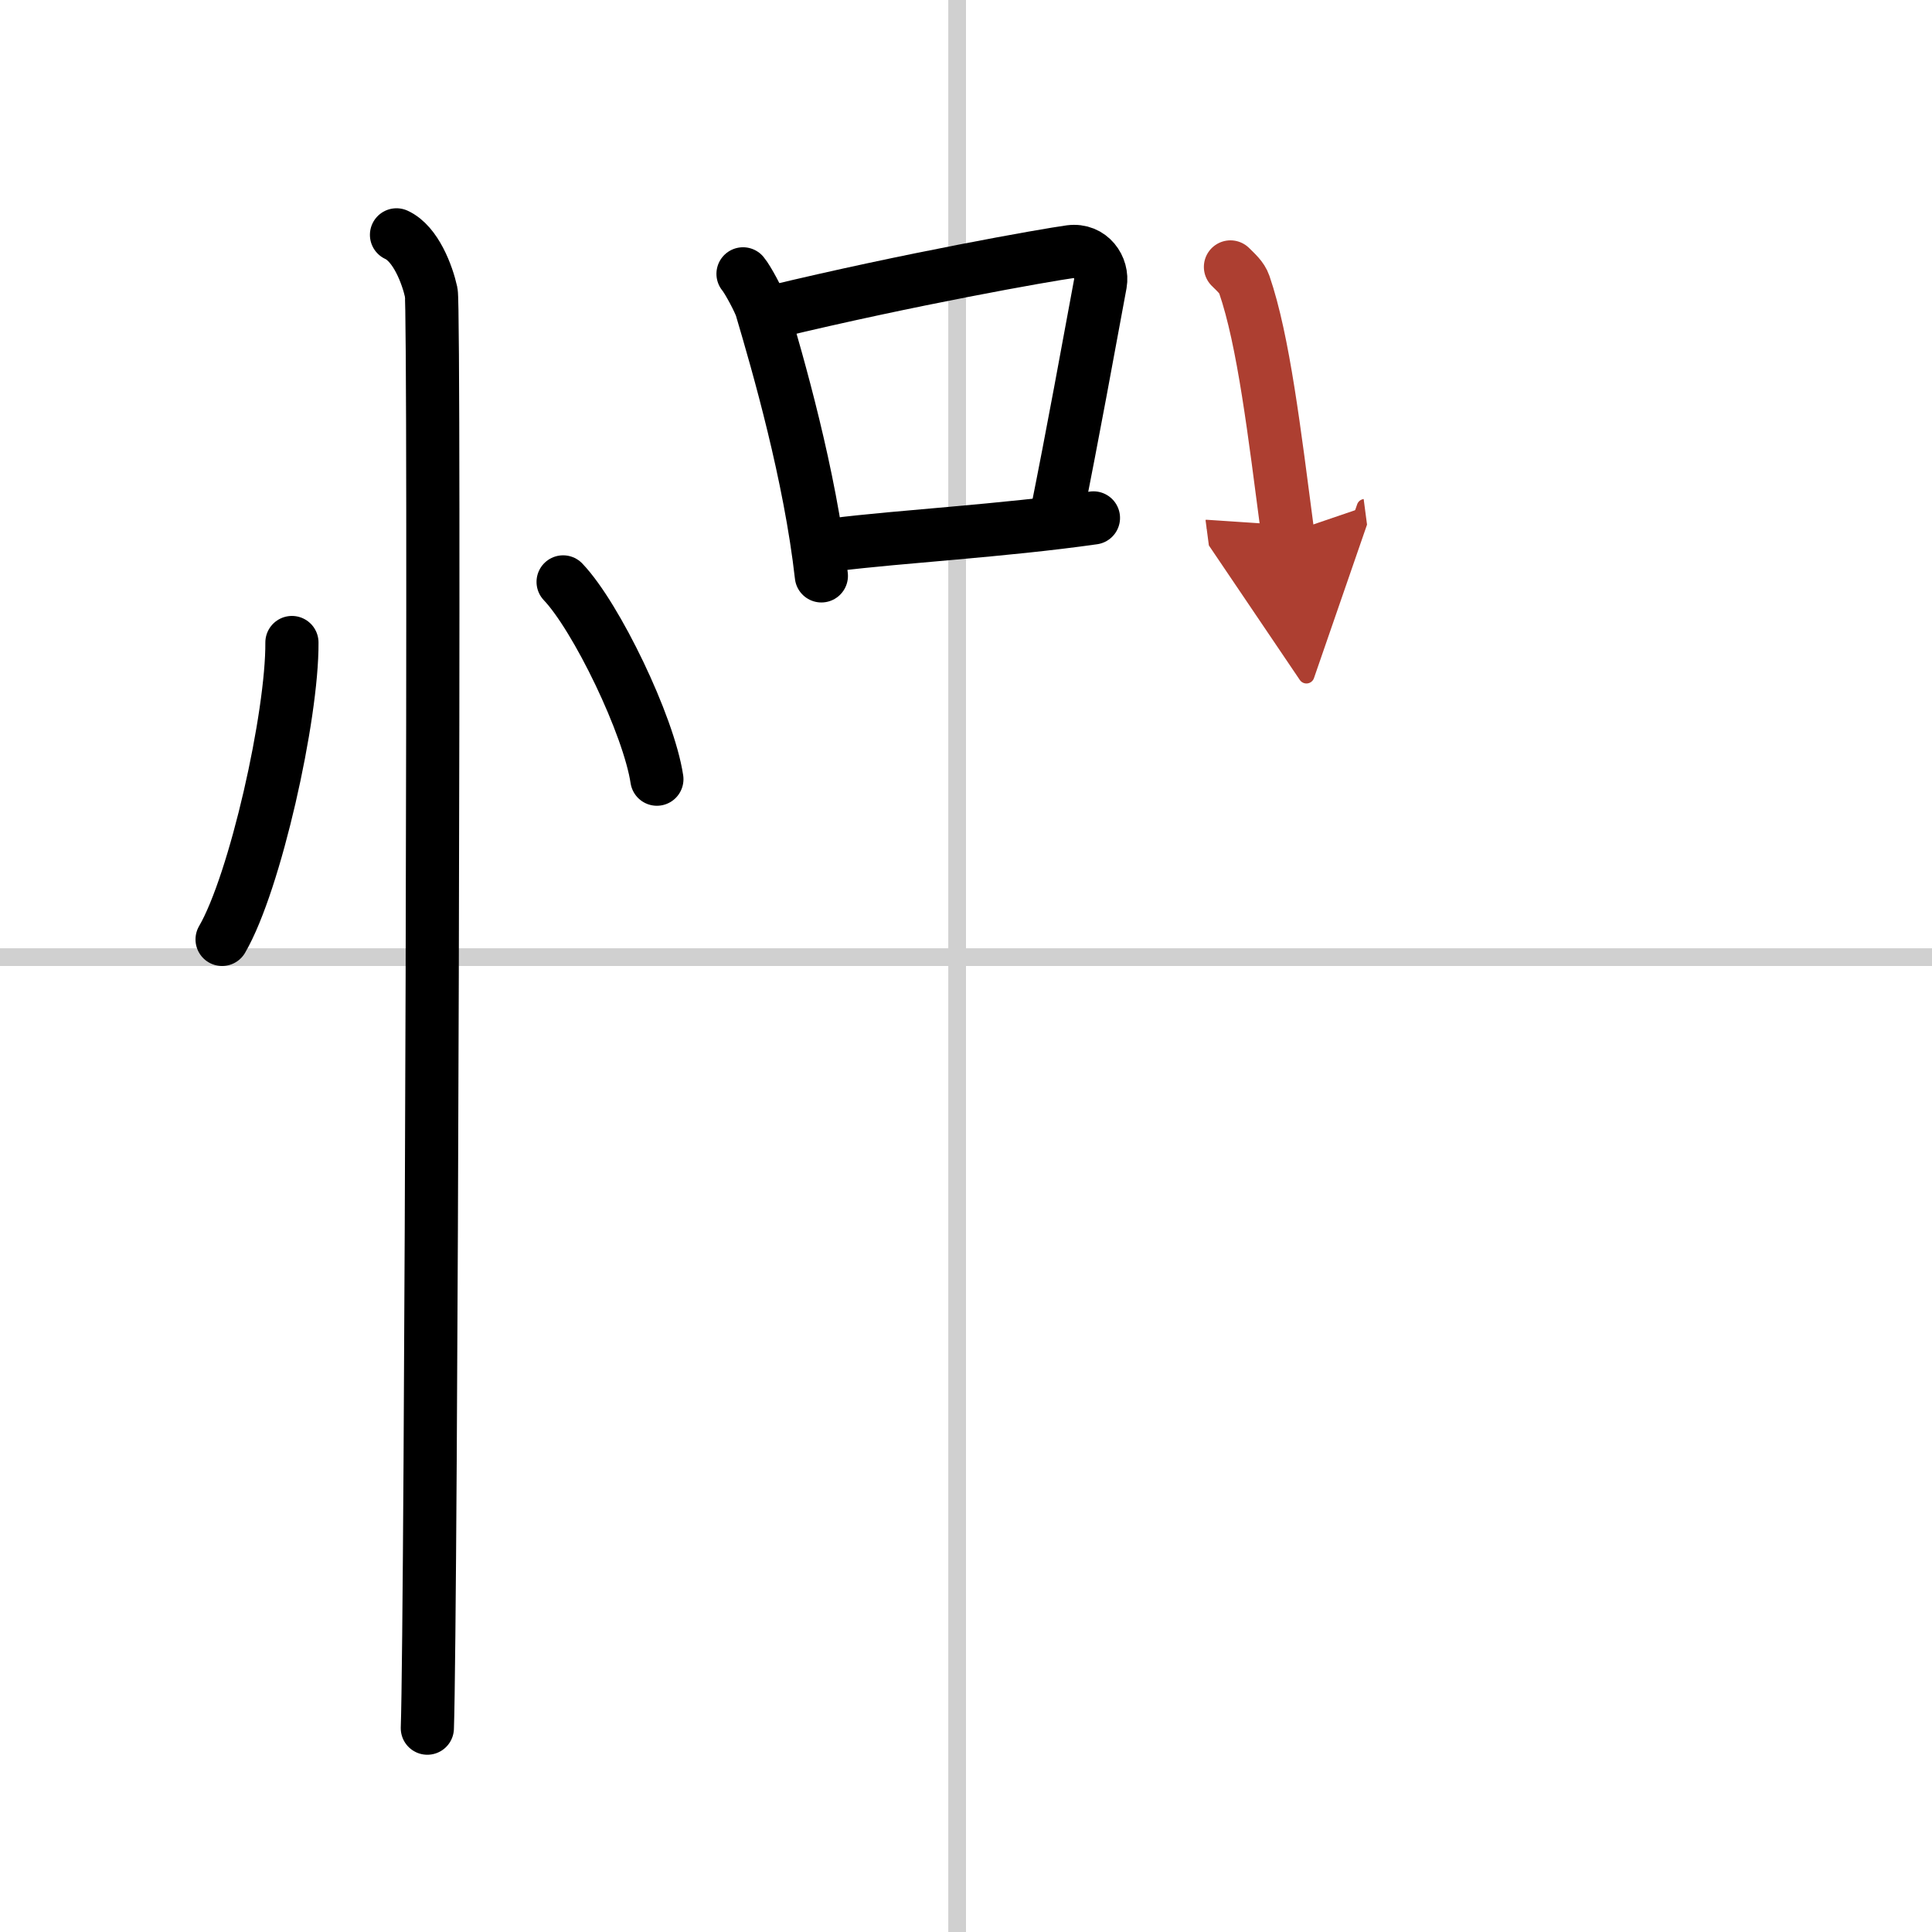 <svg width="400" height="400" viewBox="0 0 109 109" xmlns="http://www.w3.org/2000/svg"><defs><marker id="a" markerWidth="4" orient="auto" refX="1" refY="5" viewBox="0 0 10 10"><polyline points="0 0 10 5 0 10 1 5" fill="#ad3f31" stroke="#ad3f31"/></marker></defs><g fill="none" stroke="#000" stroke-linecap="round" stroke-linejoin="round" stroke-width="3"><rect width="100%" height="100%" fill="#fff" stroke="#fff"/><line x1="54" x2="54" y2="109" stroke="#d0d0d0" stroke-width="1"/><line x2="109" y1="54" y2="54" stroke="#d0d0d0" stroke-width="1"/><path d="M16.47,36.25C16.5,40.38,14.4,49.79,12.53,53"/><path d="m31.77 32.83c1.87 1.96 4.83 8.08 5.29 11.13"/><path d="m22.37 13.25c1.09 0.5 1.74 2.25 1.96 3.25s0 74.75-0.22 81"/><path d="m41.92 15.45c0.27 0.32 0.92 1.54 1.04 1.94 0.94 3.17 2.74 9.41 3.38 15.1"/><path d="m43.61 17.6c7.67-1.85 15.44-3.22 16.77-3.4 1.16-0.15 1.86 0.9 1.7 1.8-0.69 3.7-1.49 8.17-2.52 13.29"/><path d="m47.07 30.73c3.74-0.47 9.49-0.78 14.62-1.51"/><path d="m69.42 15.06c0.32 0.32 0.64 0.59 0.78 0.99 1.09 3.17 1.7 8.33 2.45 14.03" marker-end="url(#a)" stroke="#ad3f31"/></g></svg>

